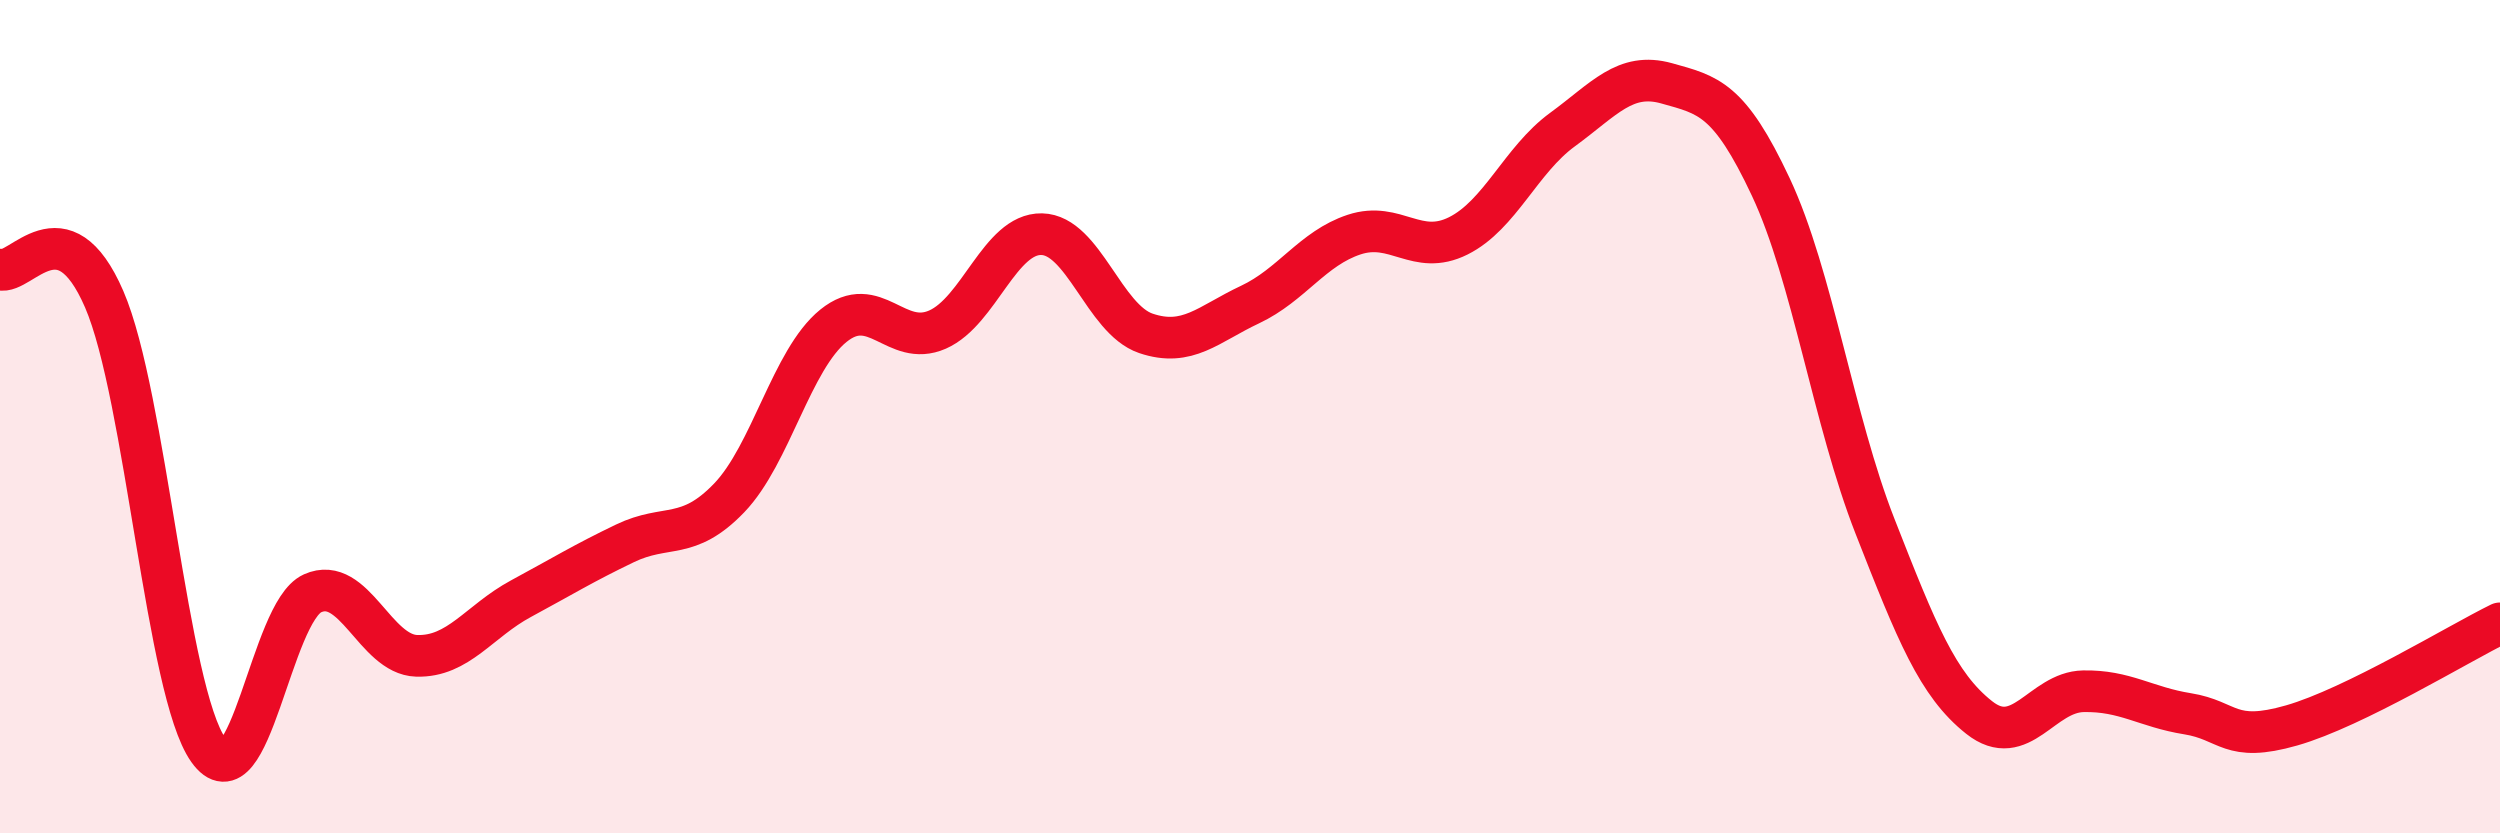 
    <svg width="60" height="20" viewBox="0 0 60 20" xmlns="http://www.w3.org/2000/svg">
      <path
        d="M 0,6.47 C 0.5,6.61 1.5,4.87 2.5,7.18 C 3.5,9.49 4,16.59 5,18 C 6,19.41 6.5,14.69 7.5,14.24 C 8.5,13.79 9,15.71 10,15.74 C 11,15.77 11.5,14.91 12.5,14.37 C 13.5,13.83 14,13.52 15,13.04 C 16,12.56 16.5,12.99 17.5,11.95 C 18.5,10.91 19,8.63 20,7.82 C 21,7.01 21.5,8.35 22.5,7.91 C 23.5,7.47 24,5.6 25,5.62 C 26,5.64 26.5,7.66 27.5,8 C 28.5,8.34 29,7.78 30,7.31 C 31,6.84 31.5,5.96 32.5,5.63 C 33.5,5.3 34,6.16 35,5.66 C 36,5.16 36.5,3.84 37.5,3.11 C 38.5,2.38 39,1.72 40,2 C 41,2.28 41.5,2.36 42.5,4.49 C 43.5,6.62 44,10.08 45,12.63 C 46,15.18 46.5,16.43 47.5,17.22 C 48.5,18.01 49,16.61 50,16.59 C 51,16.57 51.5,16.97 52.5,17.13 C 53.5,17.29 53.5,17.84 55,17.41 C 56.5,16.98 59,15.45 60,14.96L60 20L0 20Z"
        fill="#EB0A25"
        opacity="0.1"
        stroke-linecap="round"
        stroke-linejoin="round"
      />
      <path
        d="M 0,6.47 C 0.5,6.61 1.5,4.87 2.5,7.18 C 3.5,9.49 4,16.59 5,18 C 6,19.41 6.5,14.69 7.5,14.24 C 8.5,13.79 9,15.71 10,15.74 C 11,15.77 11.5,14.91 12.5,14.37 C 13.5,13.83 14,13.52 15,13.04 C 16,12.56 16.5,12.99 17.5,11.95 C 18.5,10.91 19,8.63 20,7.82 C 21,7.01 21.5,8.35 22.5,7.91 C 23.5,7.47 24,5.6 25,5.62 C 26,5.64 26.5,7.66 27.5,8 C 28.5,8.34 29,7.78 30,7.31 C 31,6.84 31.5,5.96 32.5,5.63 C 33.5,5.3 34,6.16 35,5.66 C 36,5.16 36.5,3.84 37.5,3.11 C 38.5,2.38 39,1.72 40,2 C 41,2.28 41.5,2.36 42.5,4.49 C 43.5,6.62 44,10.08 45,12.63 C 46,15.18 46.5,16.43 47.5,17.22 C 48.5,18.01 49,16.61 50,16.59 C 51,16.57 51.5,16.97 52.5,17.13 C 53.5,17.29 53.5,17.84 55,17.41 C 56.5,16.98 59,15.45 60,14.96"
        stroke="#EB0A25"
        stroke-width="1"
        fill="none"
        stroke-linecap="round"
        stroke-linejoin="round"
      />
    </svg>
  